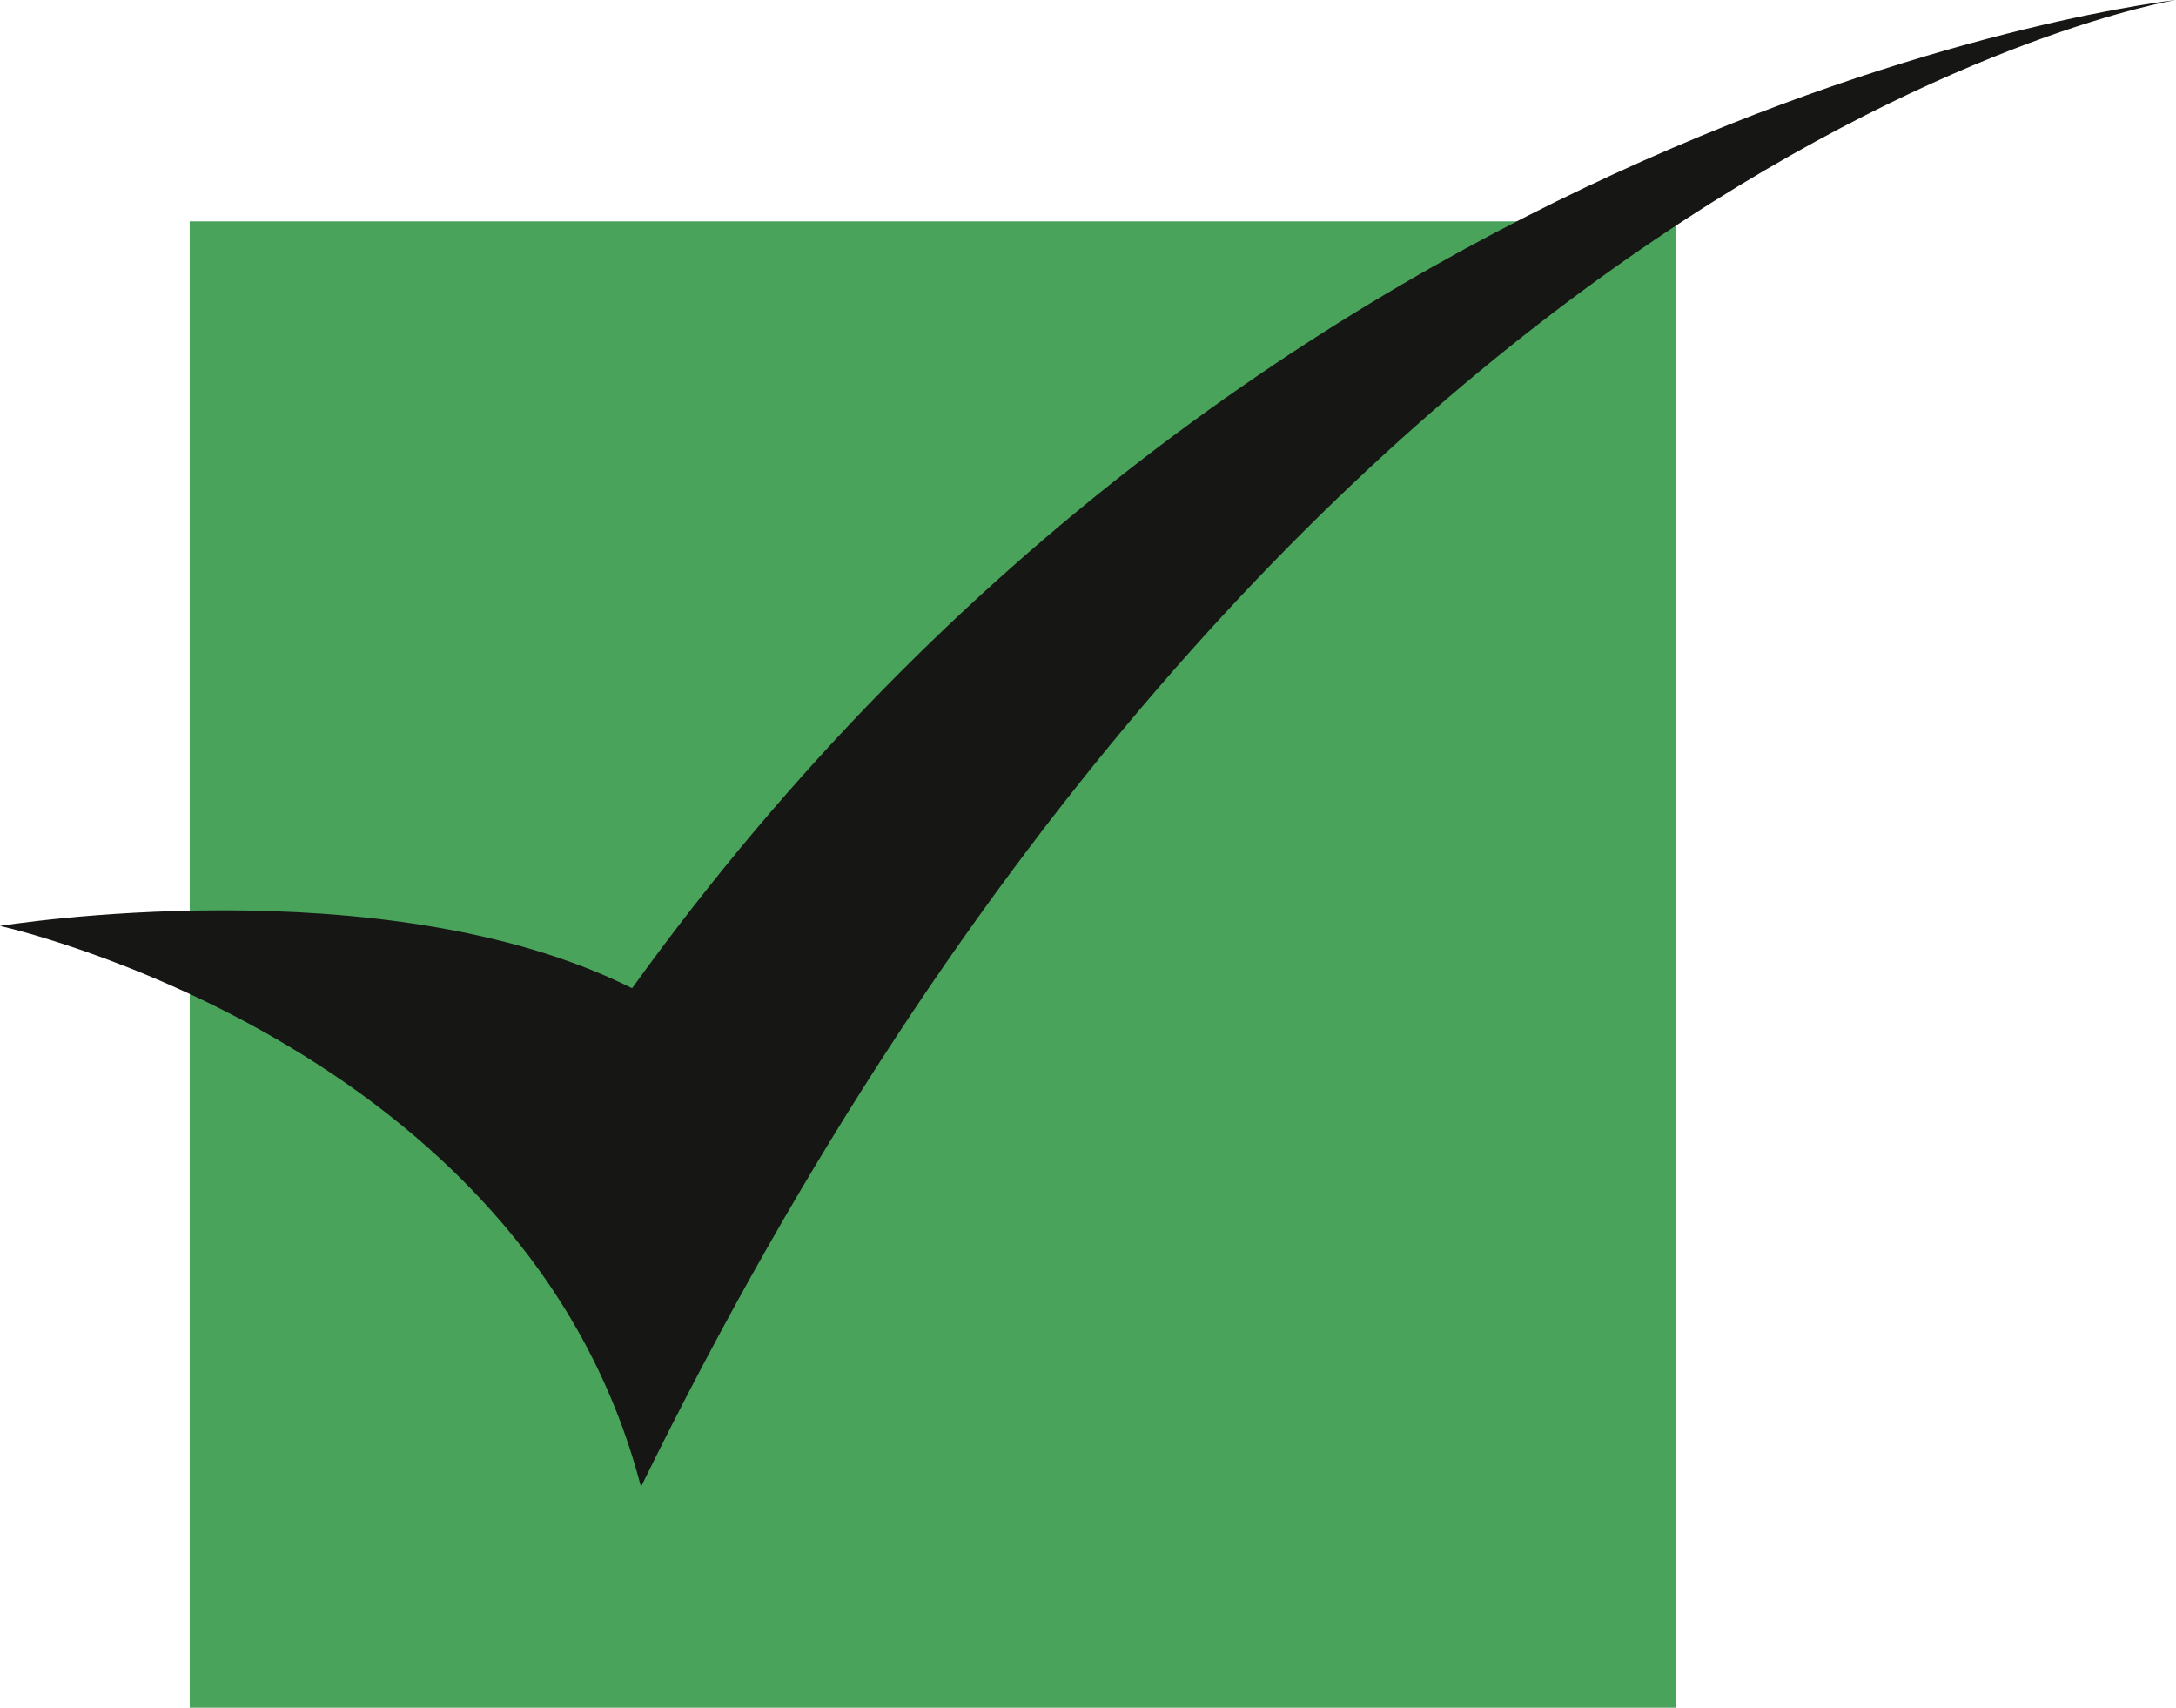<?xml version="1.0" encoding="UTF-8"?> <svg xmlns="http://www.w3.org/2000/svg" xmlns:xlink="http://www.w3.org/1999/xlink" width="68.82" height="54" viewBox="0 0 68.82 54"><defs><clipPath id="clip-path"><rect id="Rectangle_81" data-name="Rectangle 81" width="68.82" height="47.017" transform="translate(0 0)" fill="none"></rect></clipPath></defs><g id="Group_107" data-name="Group 107" transform="translate(-849 -3405)"><rect id="Rectangle_64" data-name="Rectangle 64" width="47" height="47" transform="translate(855 3412)" fill="#49a35b"></rect><g id="Group_96" data-name="Group 96" transform="translate(849 3405)"><g id="Group_93" data-name="Group 93" clip-path="url(#clip-path)"><path id="Path_134" data-name="Path 134" d="M0,29.279s16.612,3.66,20.272,17.738C41.108,4.5,68.82,0,68.82,0S40.263,3.094,19.991,31.25C12.107,27.308,0,29.279,0,29.279" fill="#161615"></path></g></g></g></svg> 